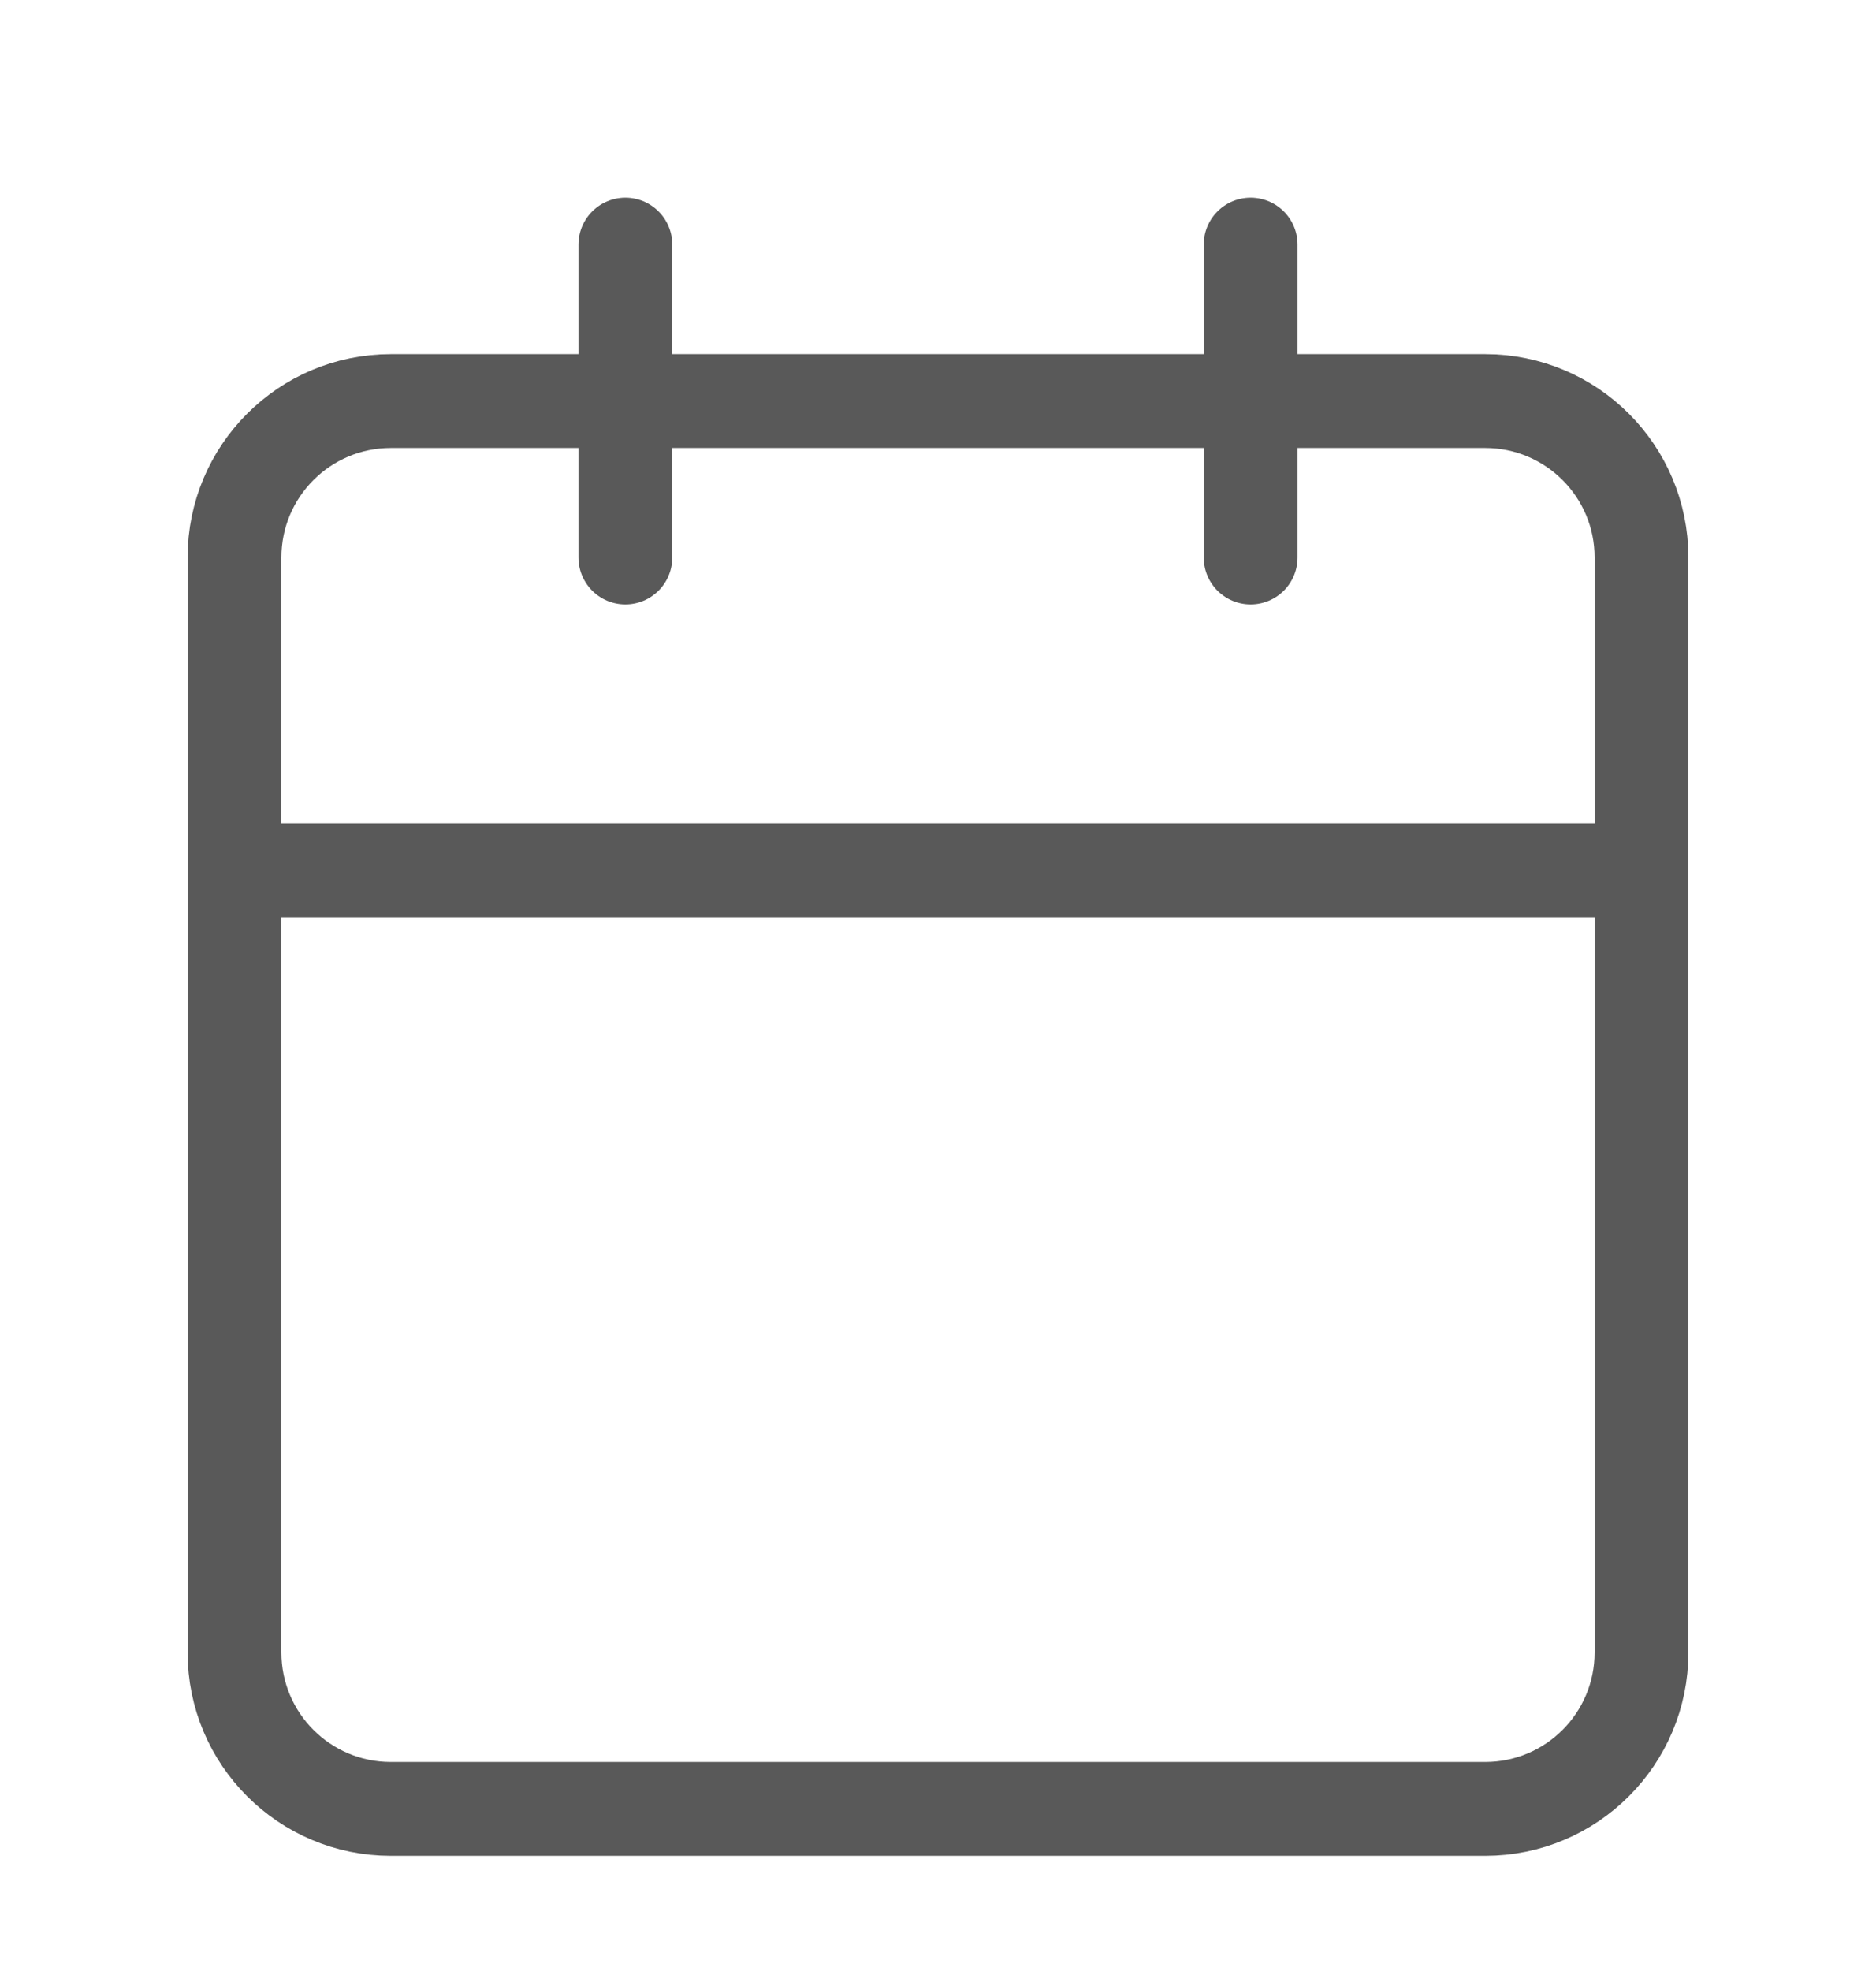<svg width="20" height="21" viewBox="0 0 20 21" fill="none" xmlns="http://www.w3.org/2000/svg">
<path d="M6.667 2.606V5.94M13.333 2.606V5.94M2.5 9.273H17.5M4.167 4.273H15.833C16.754 4.273 17.5 5.019 17.5 5.94V17.606C17.5 18.527 16.754 19.273 15.833 19.273H4.167C3.246 19.273 2.5 18.527 2.5 17.606V5.94C2.5 5.019 3.246 4.273 4.167 4.273Z" stroke="#595959" stroke-linecap="round" stroke-linejoin="round"/>
</svg>
